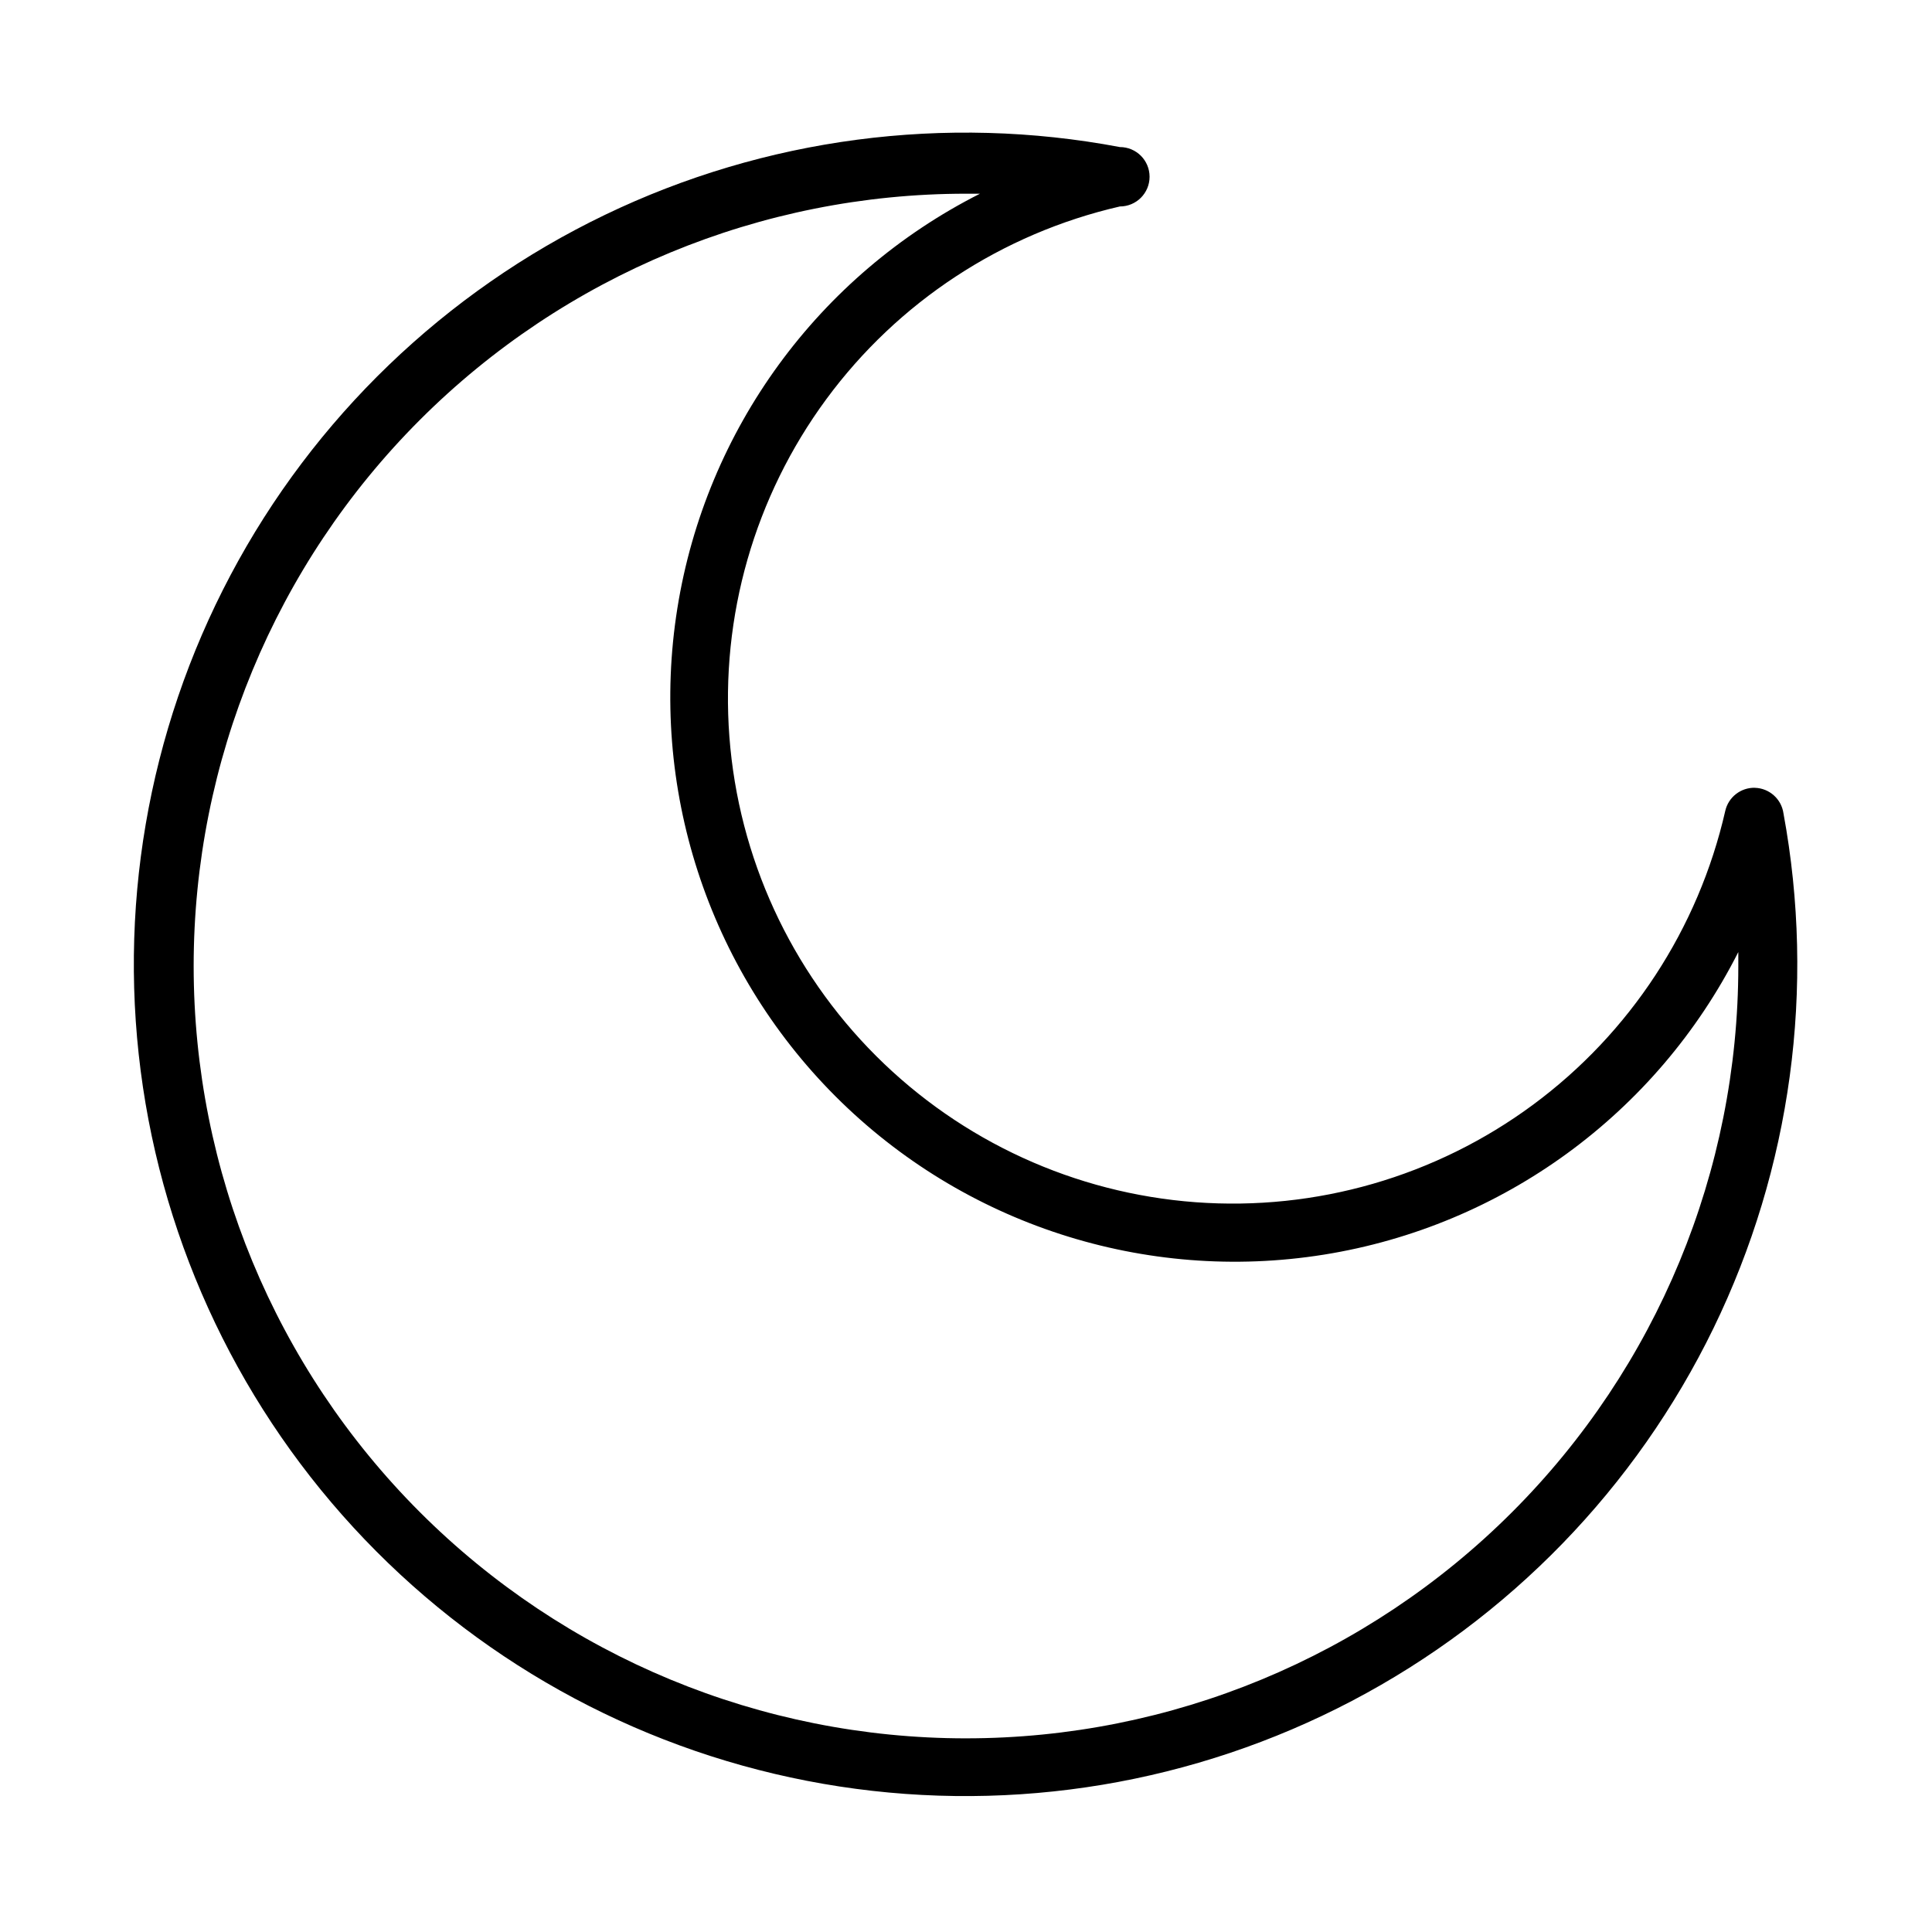 <?xml version="1.0" encoding="UTF-8"?>
<!-- Uploaded to: ICON Repo, www.iconrepo.com, Generator: ICON Repo Mixer Tools -->
<svg fill="#000000" width="800px" height="800px" version="1.1" viewBox="144 144 512 512" xmlns="http://www.w3.org/2000/svg">
 <path d="m609.08 352.77c-3.75-0.09-7.047 2.481-7.871 6.141-7.125 31.223-25.207 58.859-50.973 77.883-25.762 19.027-57.492 28.18-89.43 25.805s-61.965-16.129-84.629-38.758c-22.66-22.629-36.457-52.637-38.879-84.57-2.426-31.934 6.684-63.68 25.672-89.469s46.594-43.918 77.809-51.086c4.348 0 7.871-3.523 7.871-7.871s-3.523-7.871-7.871-7.871c-46.25-8.734-94.078-2.434-136.49 17.98-42.41 20.41-77.172 53.863-99.195 95.457-22.027 41.594-30.16 89.145-23.211 135.7 6.949 46.551 28.617 89.652 61.828 123 33.215 33.348 76.23 55.188 122.75 62.324 46.52 7.137 94.105-0.805 135.79-22.664 41.684-21.859 75.273-56.484 95.855-98.812 20.582-42.324 27.078-90.129 18.531-136.41-0.535-3.793-3.727-6.652-7.559-6.769zm-209.08 251.91c-54.285 0-106.34-21.562-144.73-59.949-38.383-38.383-59.949-90.441-59.949-144.72 0-54.285 21.566-106.34 59.949-144.73 38.383-38.383 90.441-59.949 144.73-59.949h3.699c-42.797 21.645-72.617 62.496-80.188 109.85-7.574 47.355 8.02 95.469 41.93 129.38 33.91 33.91 82.023 49.504 129.38 41.934 47.355-7.574 88.207-37.395 109.85-80.191v3.699 0.004c0 54.281-21.562 106.34-59.949 144.72-38.383 38.387-90.441 59.949-144.72 59.949z"/>
</svg>